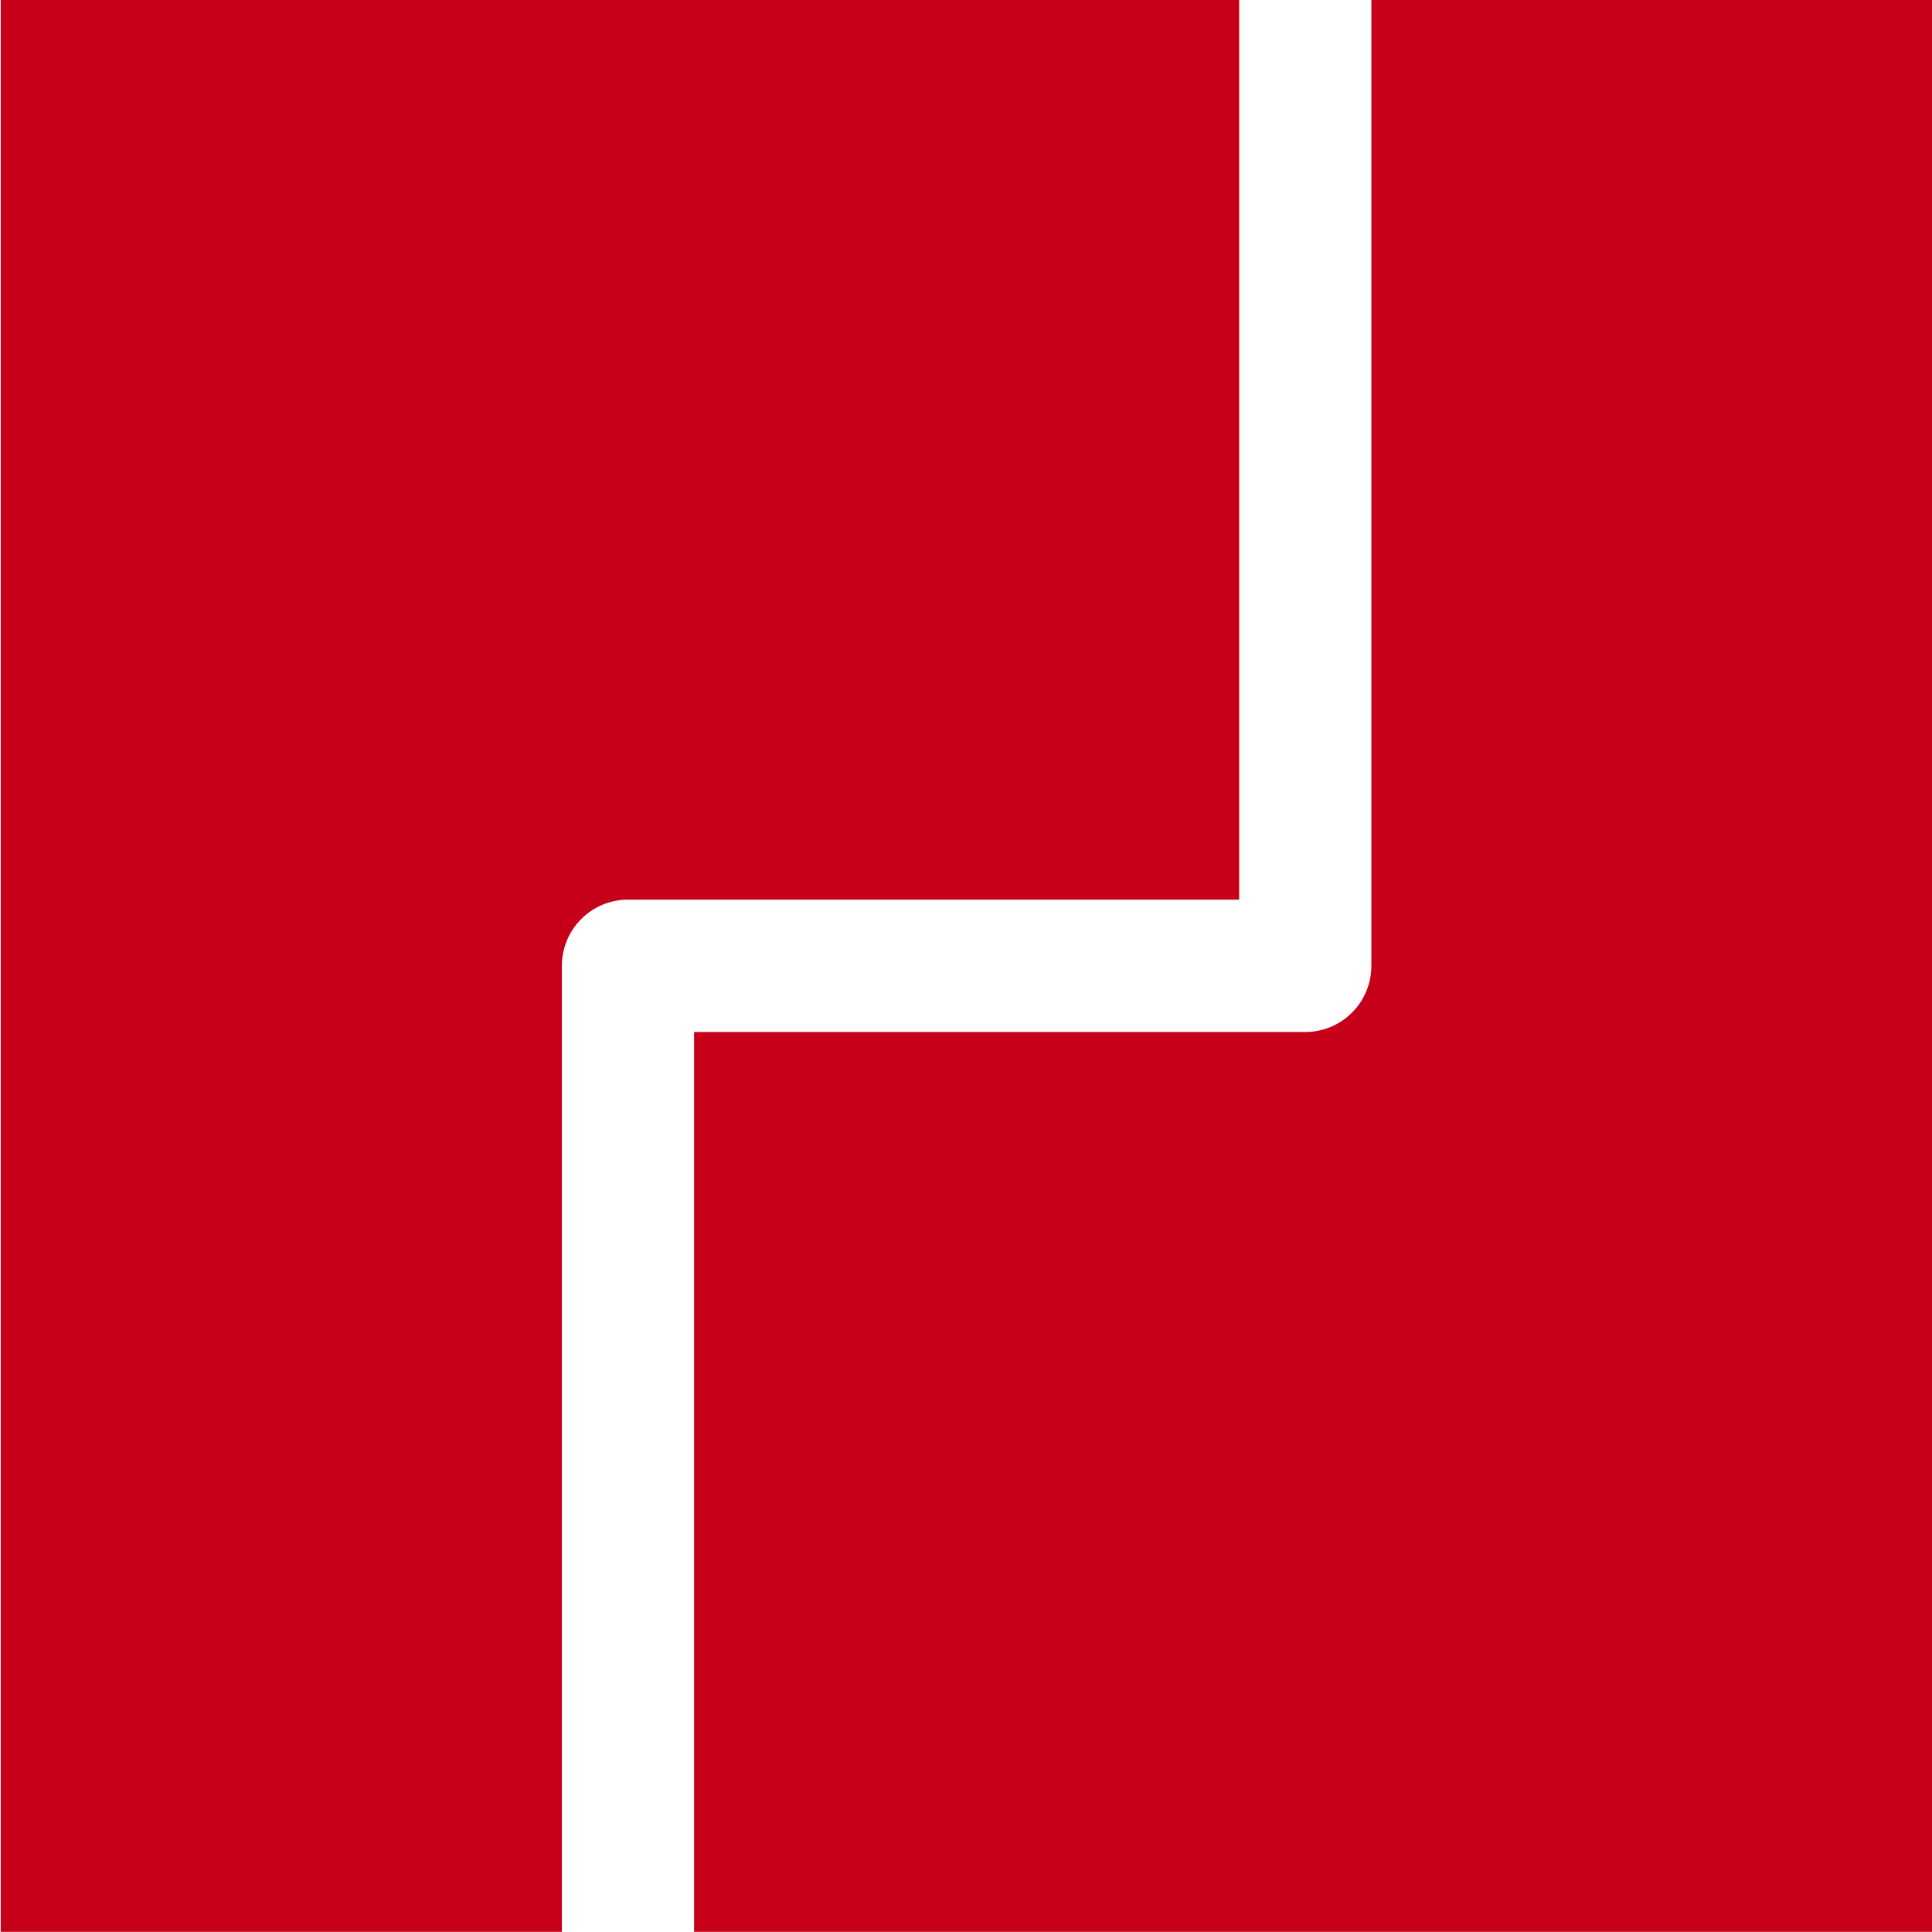 <?xml version="1.0" encoding="UTF-8"?>
<svg xmlns="http://www.w3.org/2000/svg" viewBox="0 0 1080 1080">
  <path d="M766.6-.1v540c0,20.4-16.5,37-37,37h-341.6v503h692.3V-.1h-313.7Z" fill="#c50018" stroke-width="0"/>
  <path d="M314.1,539.9c0-20.4,16.5-37,37-37h341.6V-.1H.4v1080h313.7v-540Z" fill="#c50018" stroke-width="0"/>
</svg>
